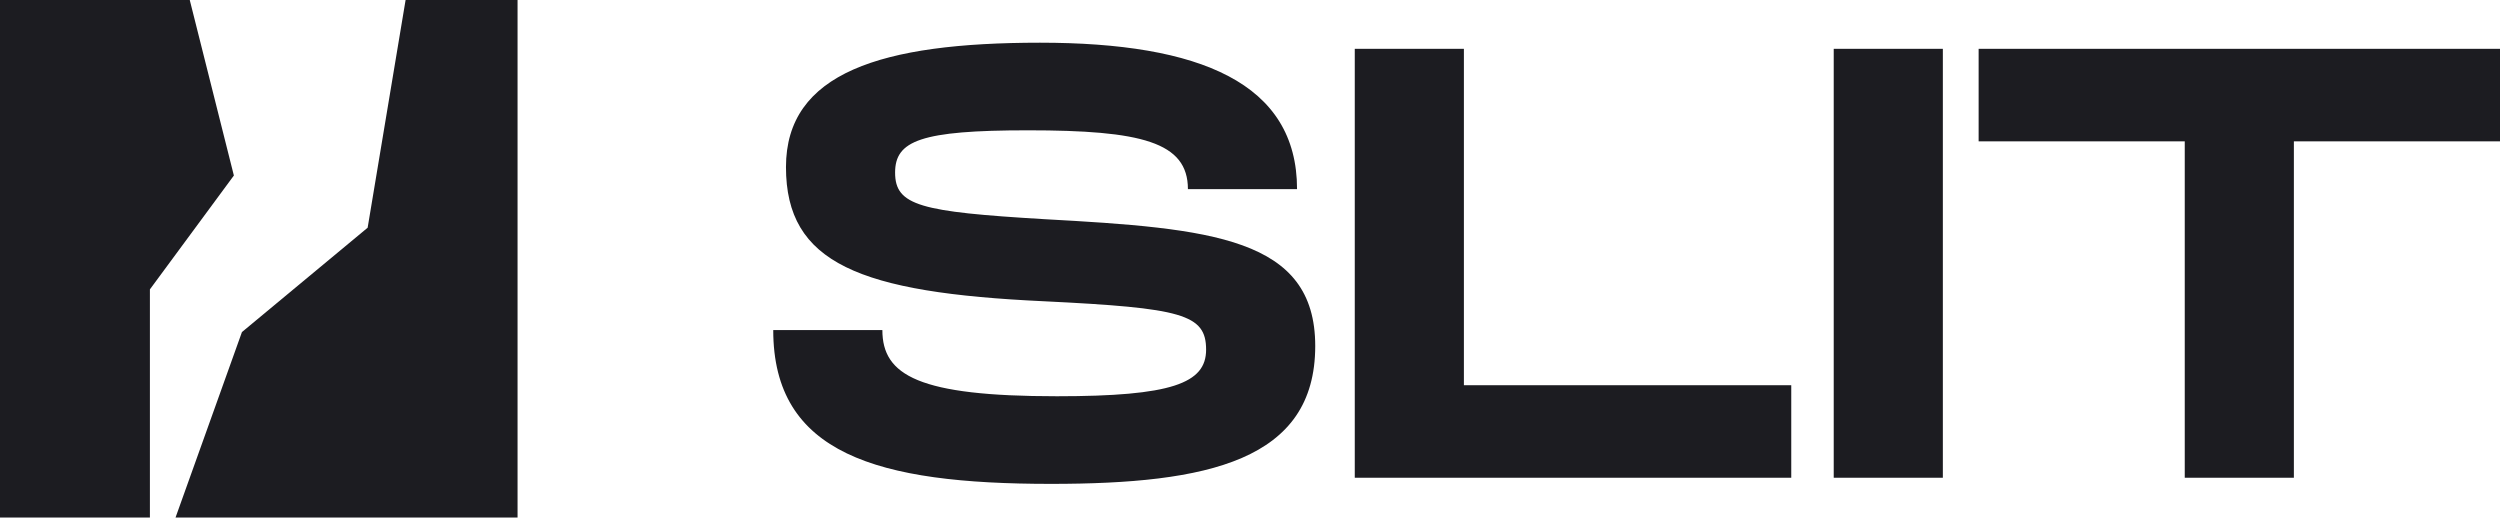 <svg width="280" height="58" viewBox="0 0 280 58" fill="none" xmlns="http://www.w3.org/2000/svg">
<path d="M0 0H21.252L26.194 19.658L16.789 32.41V57.966H0V0ZM45.427 0L41.176 25.503L27.097 37.192L19.658 57.966H57.966V0H45.427Z" fill="#1C1C21"/>
<path d="M86.603 36.968C86.603 50.831 98.214 54.194 117.701 54.194C135.287 54.194 147.306 51.586 147.306 38.752C147.306 26.605 135.695 25.576 116.955 24.547C103.103 23.723 100.251 23.037 100.251 19.331C100.251 15.762 103.103 14.595 115.121 14.595C127.818 14.595 133.047 15.899 133.047 21.184H145.269C145.269 9.311 134.405 4.782 116.479 4.782C98.69 4.782 88.029 8.145 88.029 18.713C88.029 29.488 96.245 32.782 116.955 33.743C132.368 34.498 135.084 35.184 135.084 39.164C135.084 42.939 131.213 44.38 118.38 44.38C102.899 44.38 98.825 42.047 98.825 36.968H86.603Z" fill="#1C1C21"/>
<path d="M163.956 43.145V5.468H151.734V53.507H200.621V43.145H163.956Z" fill="#1C1C21"/>
<path d="M217.599 5.468H205.377V53.507H217.599V5.468Z" fill="#1C1C21"/>
<path d="M280 5.468H221.607V15.831H244.692V53.507H256.914V15.831H280V5.468Z" fill="#1C1C21"/>
</svg>
